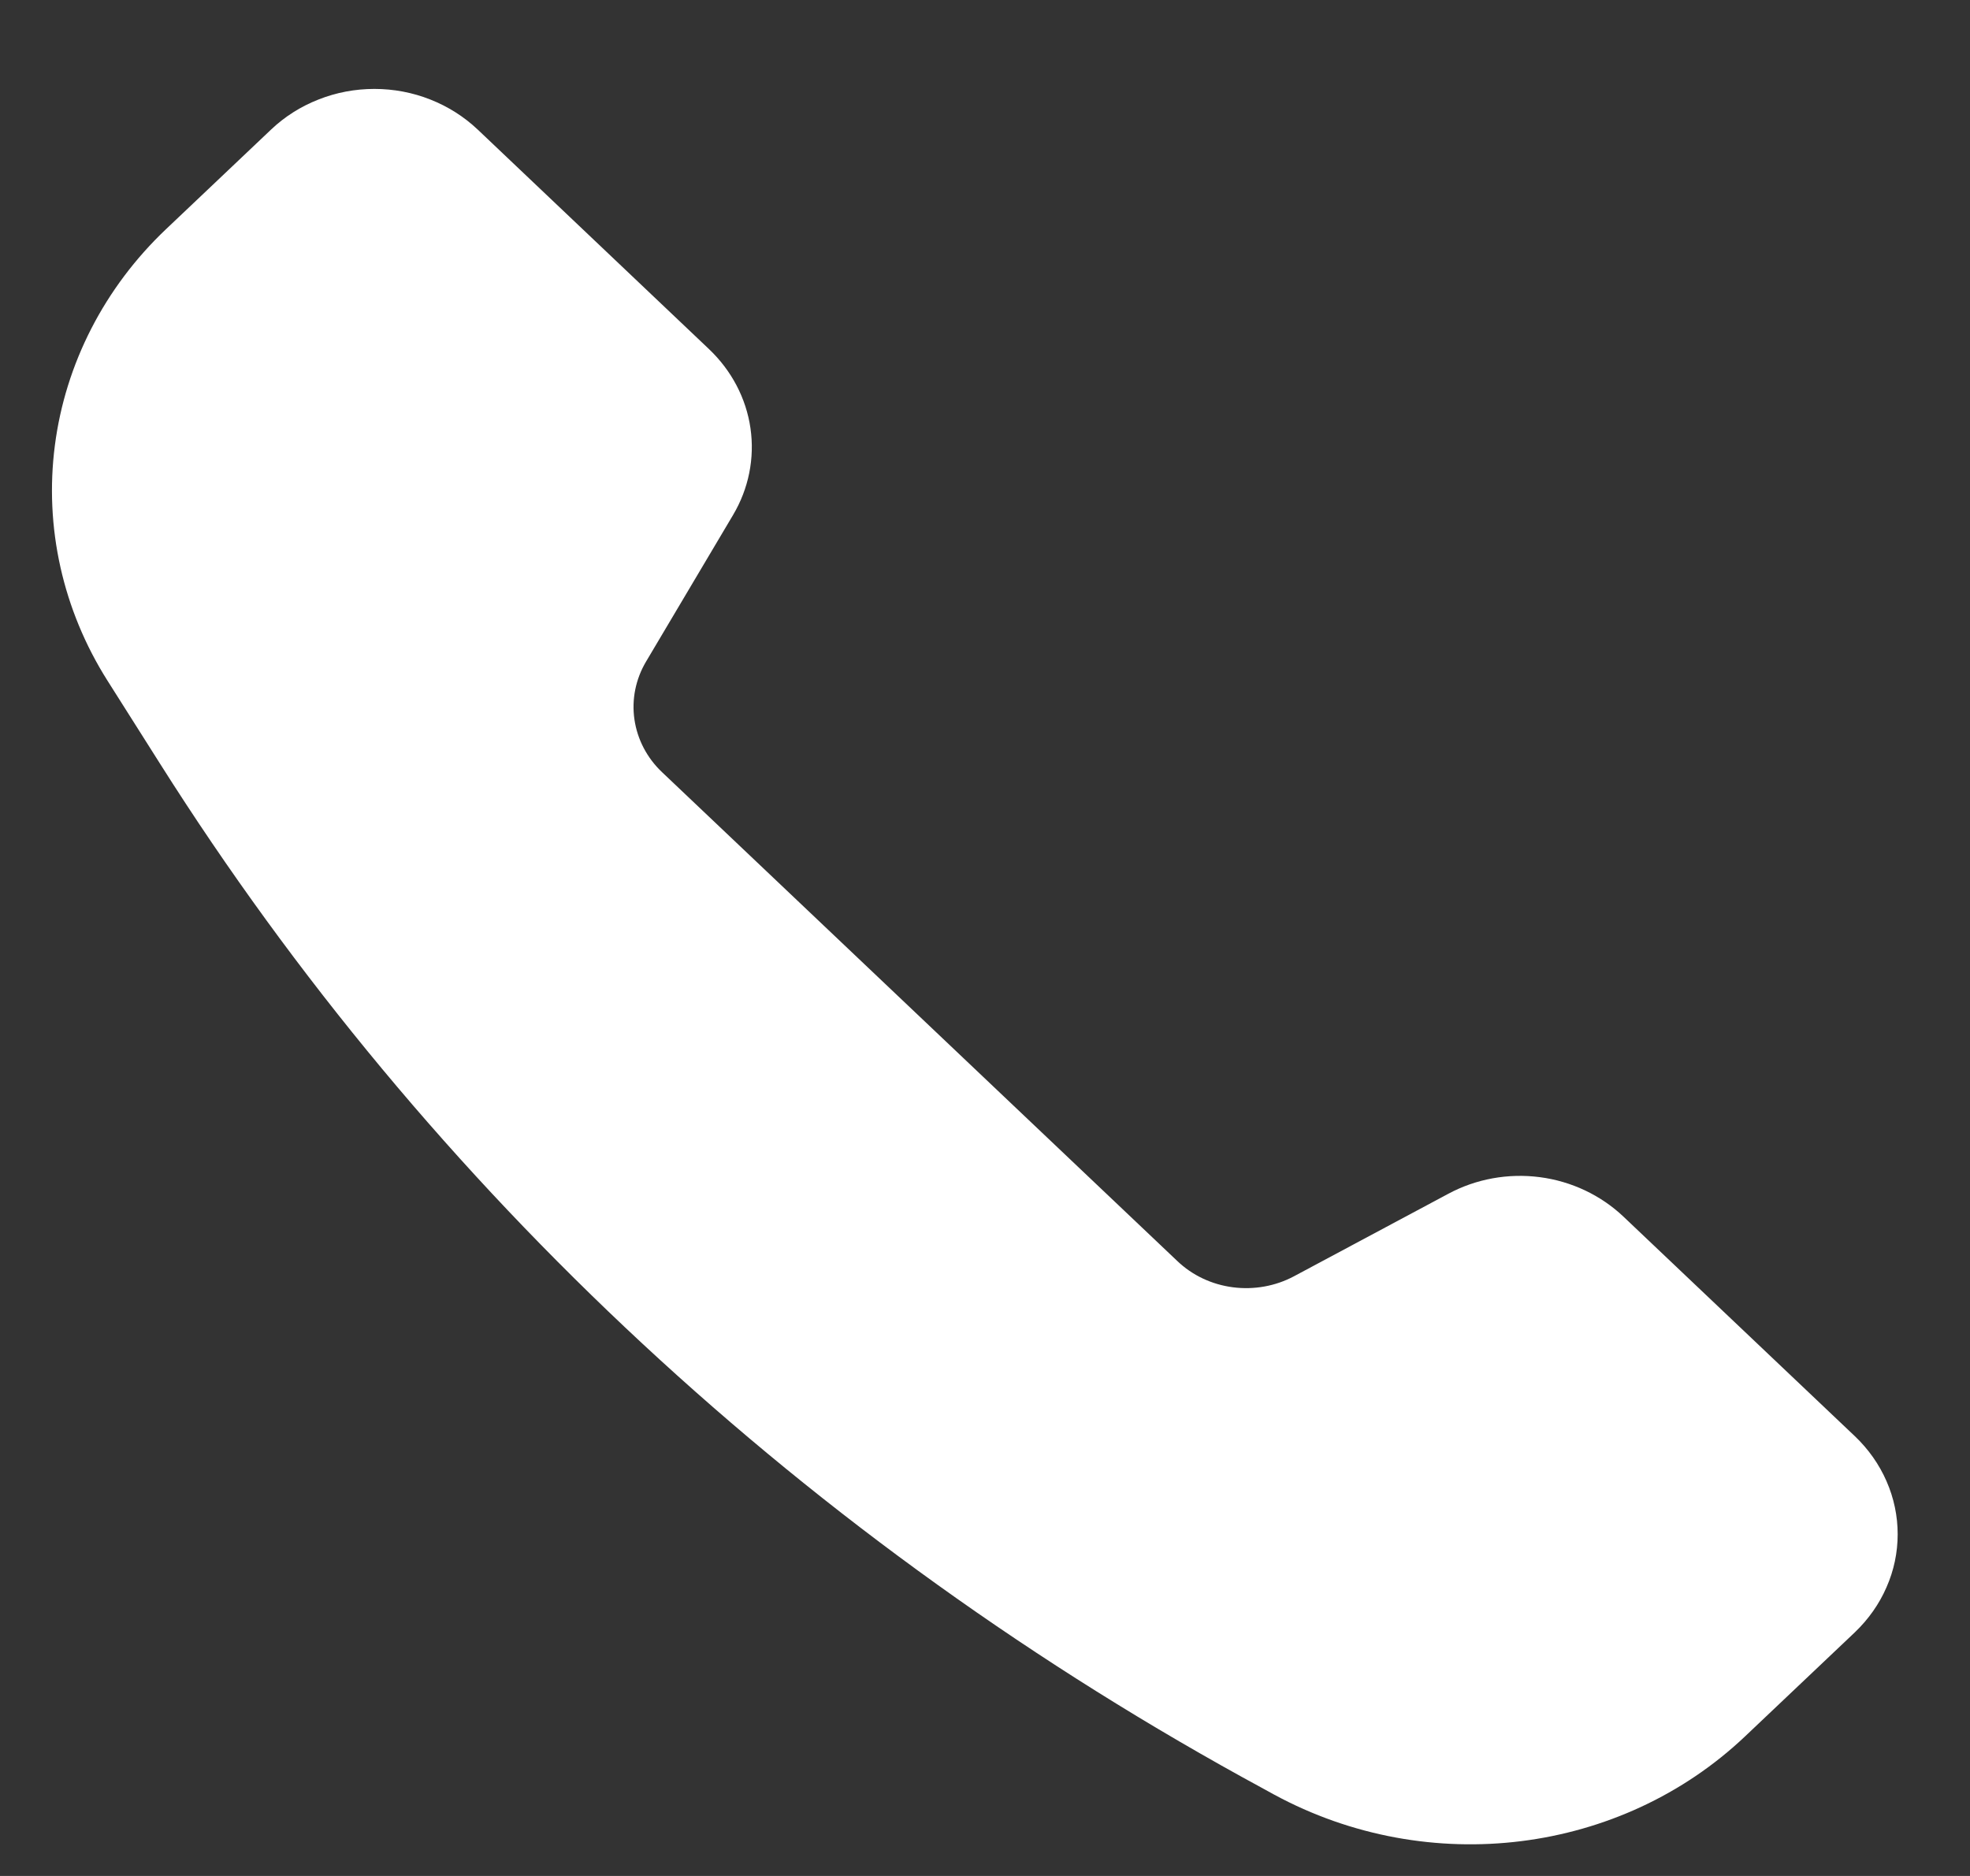 <svg width="21" height="20" viewBox="0 0 21 20" fill="none" xmlns="http://www.w3.org/2000/svg">
<rect x="0" y="0" width="21" height="20" fill="#333333" stroke="none"/>
<path d="M15.439 12.727L13.793 13.607C13.596 13.712 13.367 13.753 13.143 13.724C12.918 13.695 12.71 13.597 12.55 13.444L7.058 8.233C6.897 8.081 6.794 7.883 6.763 7.67C6.732 7.457 6.776 7.24 6.887 7.053L7.814 5.491C7.981 5.21 8.046 4.885 8 4.566C7.954 4.246 7.798 3.95 7.558 3.722L5.092 1.381C4.947 1.244 4.775 1.135 4.587 1.061C4.398 0.986 4.195 0.948 3.991 0.948C3.786 0.948 3.584 0.986 3.395 1.061C3.206 1.135 3.034 1.244 2.89 1.381L1.77 2.443C1.115 3.064 0.698 3.876 0.585 4.748C0.472 5.62 0.669 6.503 1.146 7.257L1.708 8.145C4.577 12.683 8.627 16.446 13.47 19.071L13.581 19.132C15.235 20.029 17.279 19.767 18.603 18.511L19.773 17.402C19.917 17.264 20.032 17.102 20.11 16.922C20.189 16.743 20.229 16.551 20.229 16.357C20.229 16.163 20.189 15.971 20.11 15.791C20.032 15.612 19.917 15.449 19.773 15.312L17.305 12.97C17.064 12.742 16.752 12.594 16.415 12.55C16.078 12.506 15.735 12.568 15.439 12.727Z" fill="white"/>
</svg>
